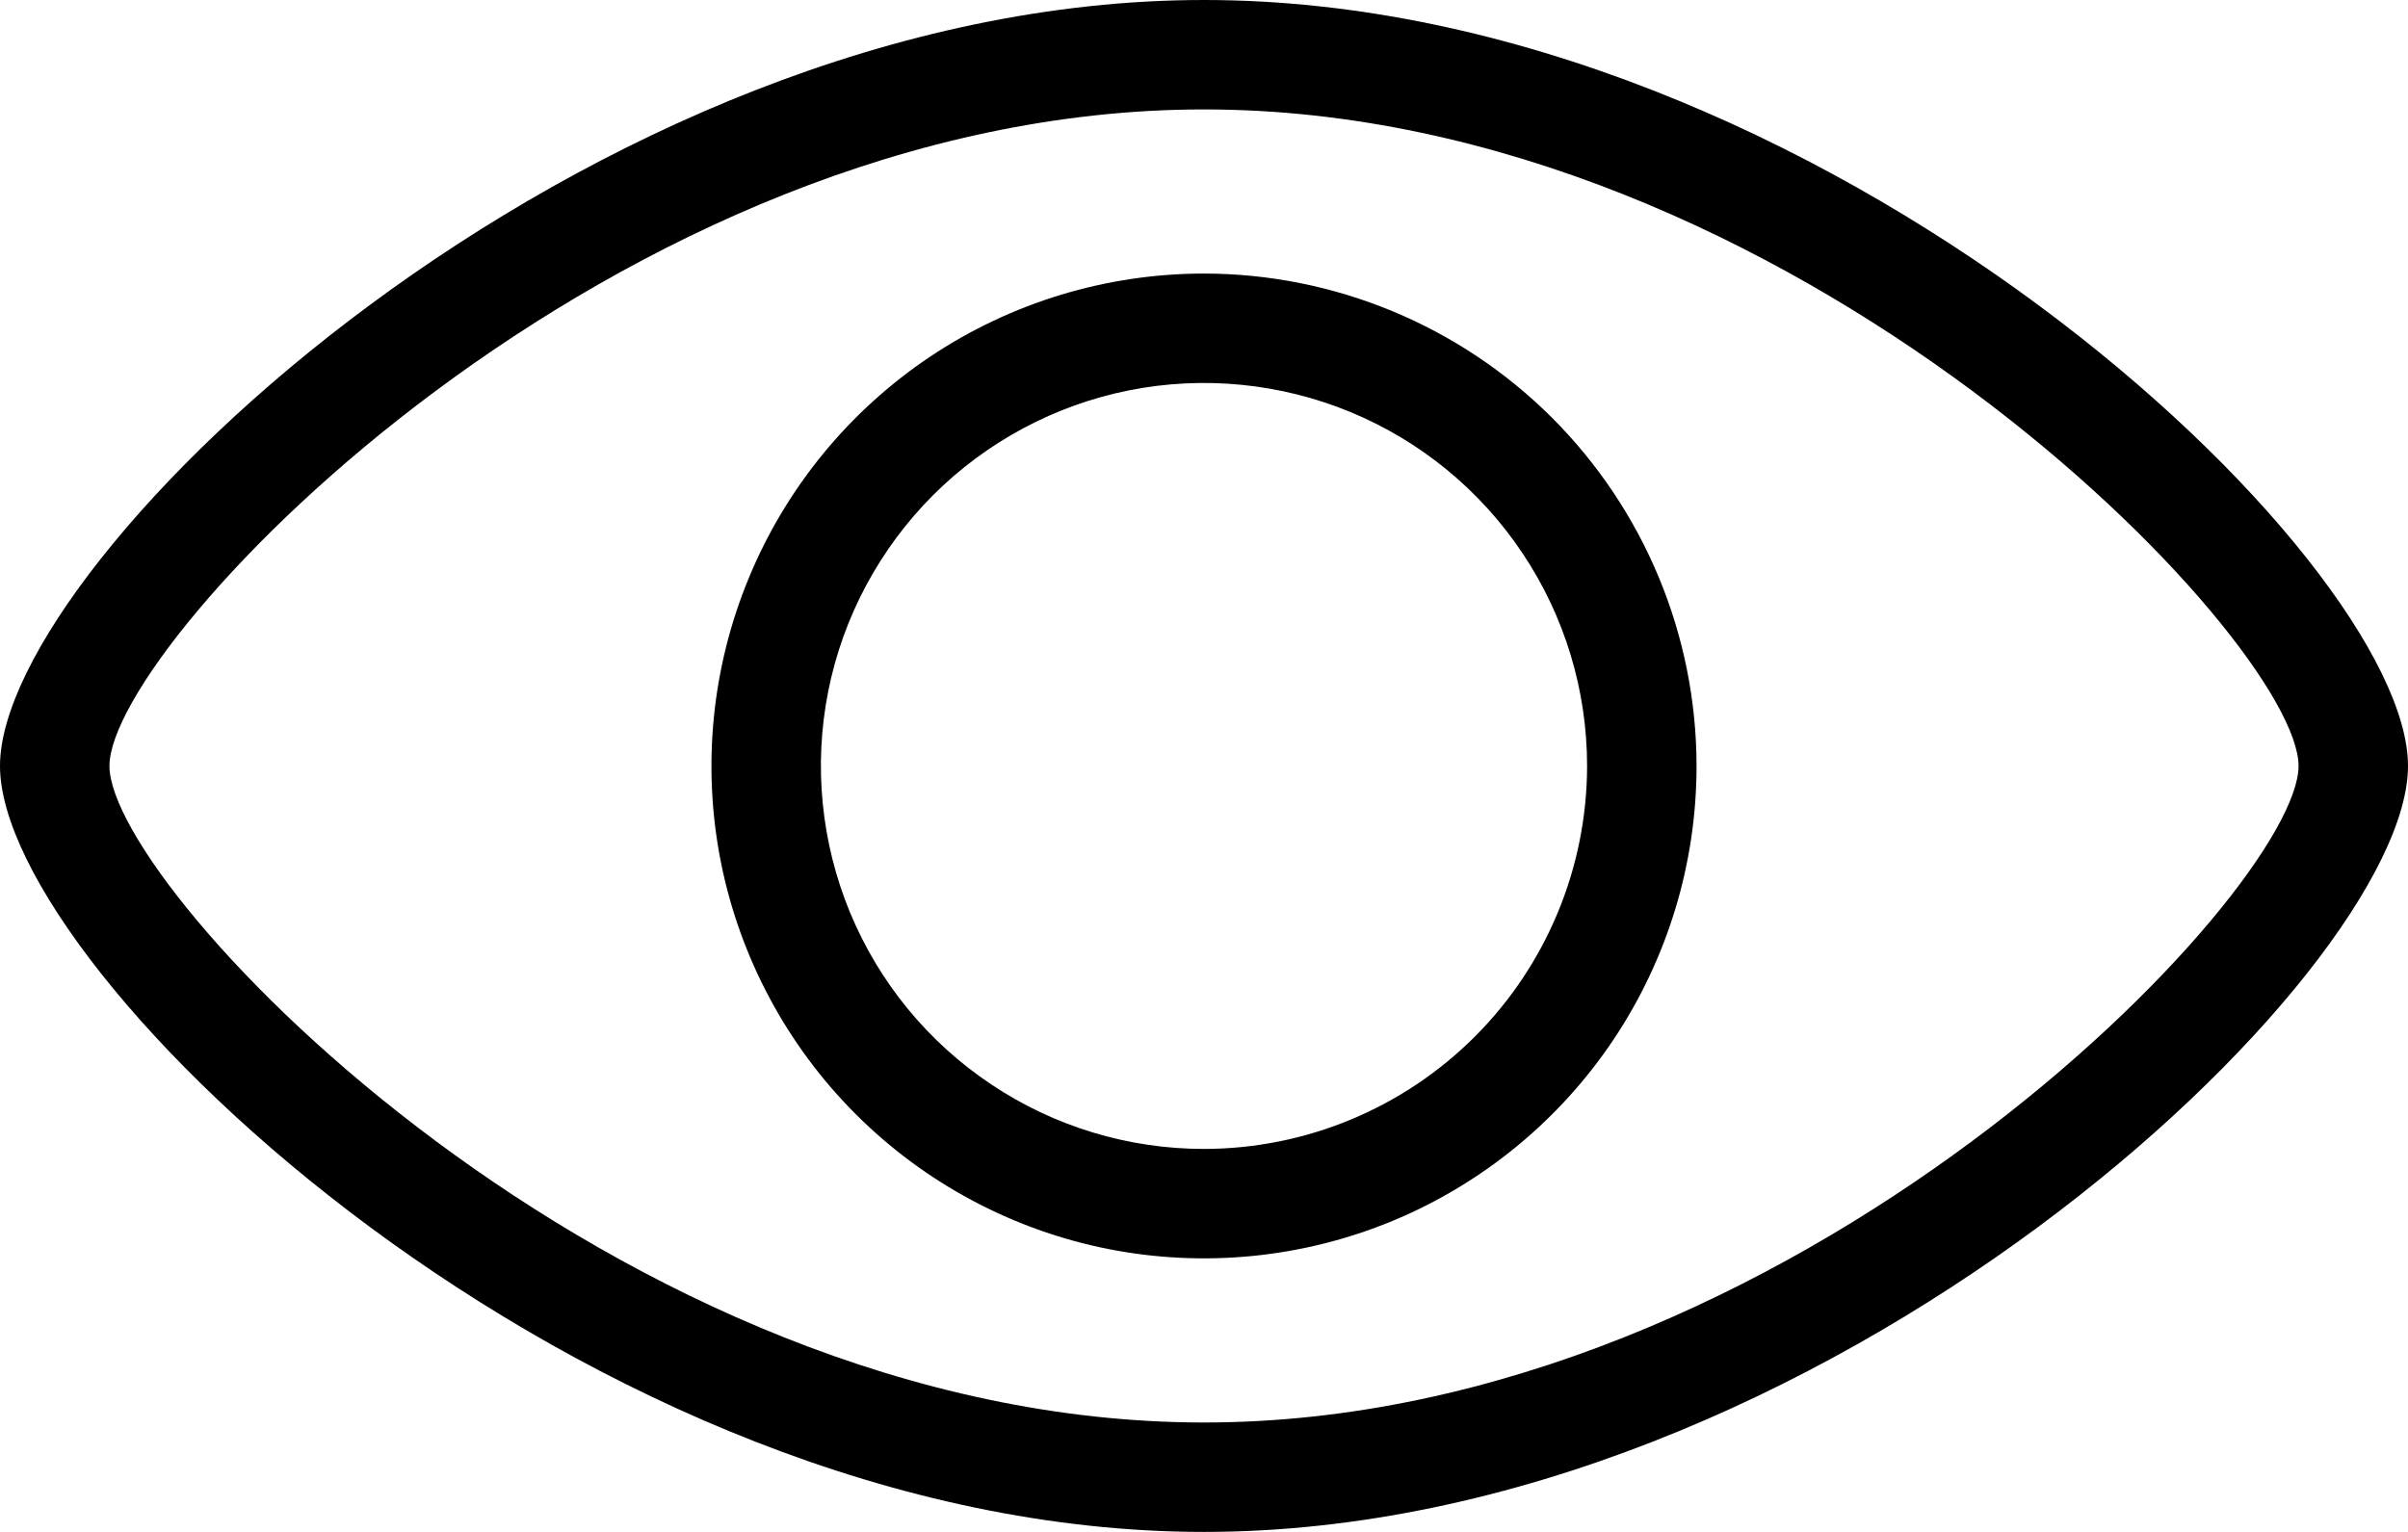 <svg width="22" height="14" viewBox="0 0 22 14" xmlns="http://www.w3.org/2000/svg">
    <path
        d="M11 2.5C10.11 2.5 9.24 2.764 8.5 3.258C7.76 3.753 7.183 4.456 6.843 5.278C6.502 6.1 6.413 7.005 6.586 7.878C6.76 8.751 7.189 9.553 7.818 10.182C8.447 10.811 9.249 11.24 10.122 11.414C10.995 11.587 11.9 11.498 12.722 11.158C13.544 10.817 14.247 10.24 14.742 9.5C15.236 8.76 15.5 7.89 15.5 7C15.499 5.807 15.024 4.663 14.181 3.819C13.337 2.976 12.193 2.501 11 2.5ZM11 10.5C10.308 10.5 9.631 10.295 9.056 9.91C8.48 9.526 8.031 8.979 7.766 8.339C7.502 7.7 7.432 6.996 7.567 6.317C7.702 5.638 8.036 5.015 8.525 4.525C9.015 4.036 9.638 3.702 10.317 3.567C10.996 3.432 11.7 3.502 12.339 3.766C12.979 4.031 13.526 4.48 13.91 5.056C14.295 5.631 14.5 6.308 14.5 7C14.499 7.928 14.13 8.818 13.474 9.474C12.818 10.13 11.928 10.499 11 10.5Z"
    />
    <path
        d="M11 0C5.35 0 0 5.094 0 7C0 8.906 5.35 14 11 14C16.65 14 22 8.906 22 7C22 5.094 16.65 0 11 0ZM11 13C5.614 13 1 8.139 1 7C1 5.861 5.614 1 11 1C16.386 1 21 5.861 21 7C21 8.139 16.386 13 11 13Z"
    />
</svg>